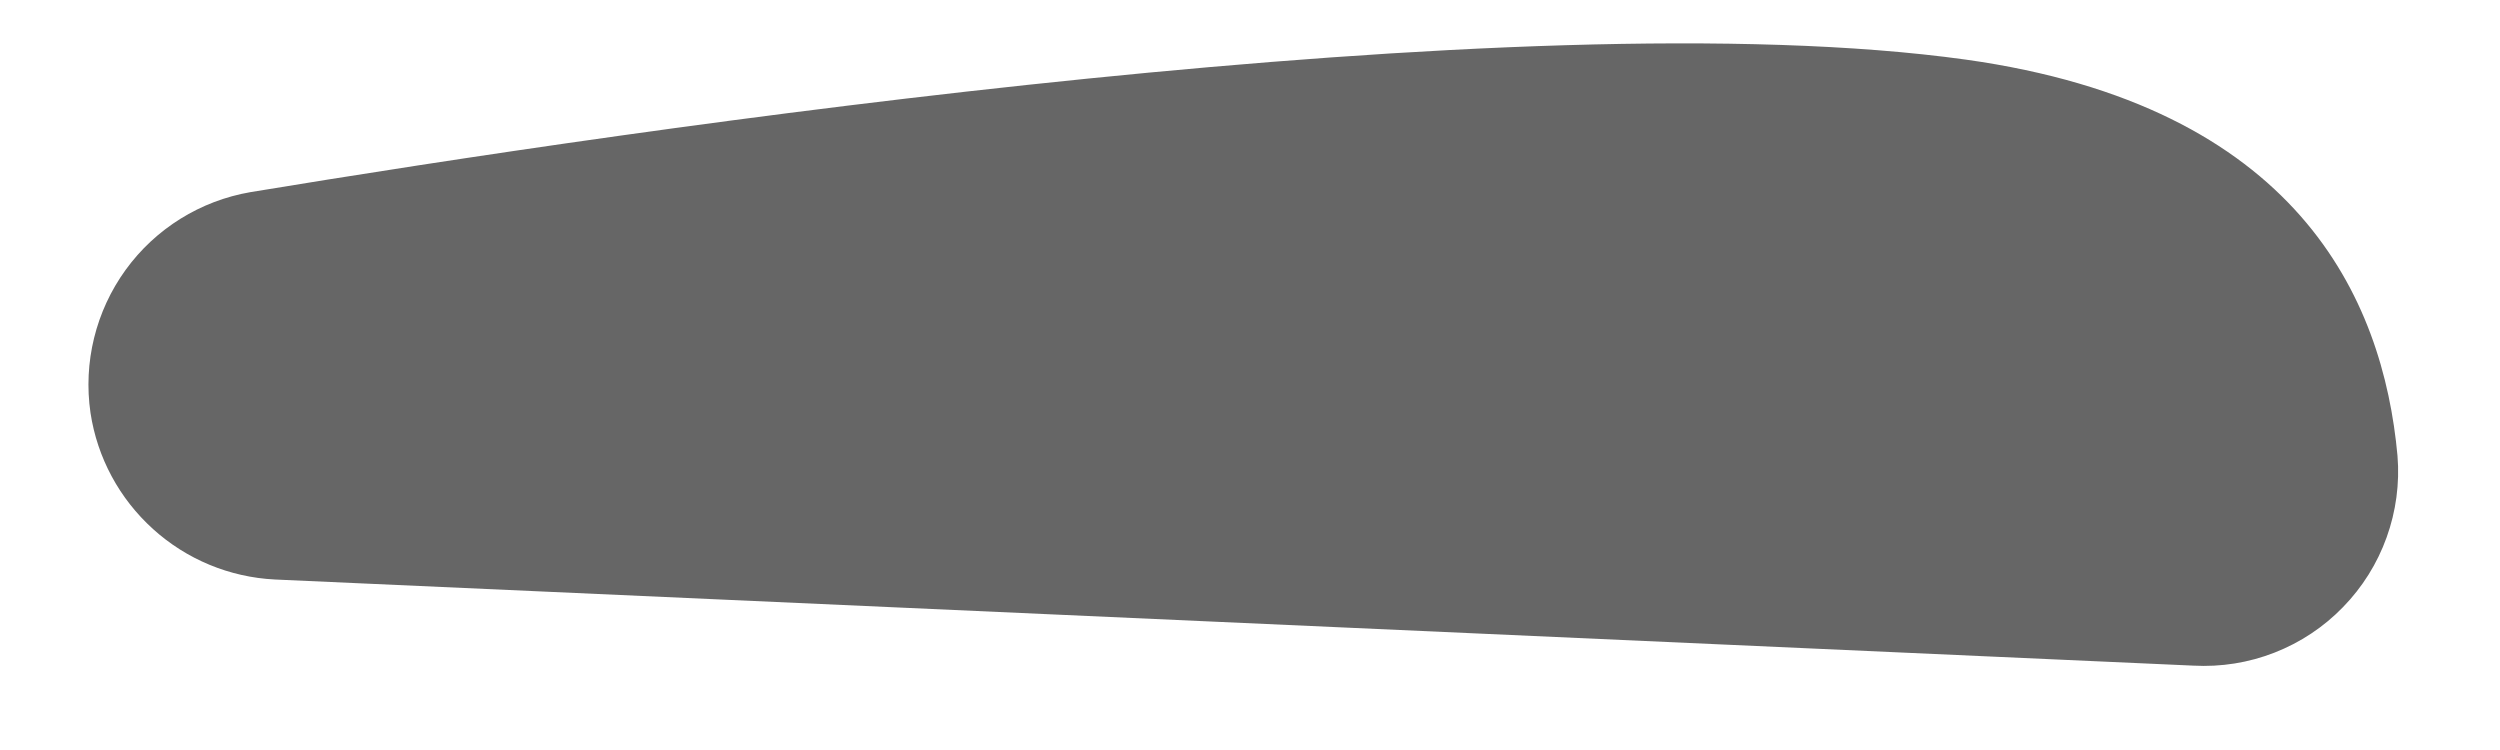 <?xml version="1.0" encoding="UTF-8" standalone="no"?><svg width='20' height='6' viewBox='0 0 20 6' fill='none' xmlns='http://www.w3.org/2000/svg'>
<path opacity='0.6' d='M0.724 3.303C0.665 2.9 0.766 2.489 1.005 2.159C1.244 1.829 1.603 1.606 2.004 1.537C5.113 1.024 12.177 -0.018 15.727 0.477C18.376 0.848 19.065 2.384 19.18 3.647C19.198 3.868 19.168 4.091 19.093 4.299C19.018 4.508 18.899 4.698 18.744 4.857C18.59 5.016 18.403 5.14 18.196 5.221C17.989 5.302 17.768 5.337 17.546 5.325L2.199 4.636C1.837 4.618 1.492 4.475 1.224 4.232C0.955 3.989 0.778 3.661 0.724 3.303Z' fill='black'/>
</svg>
